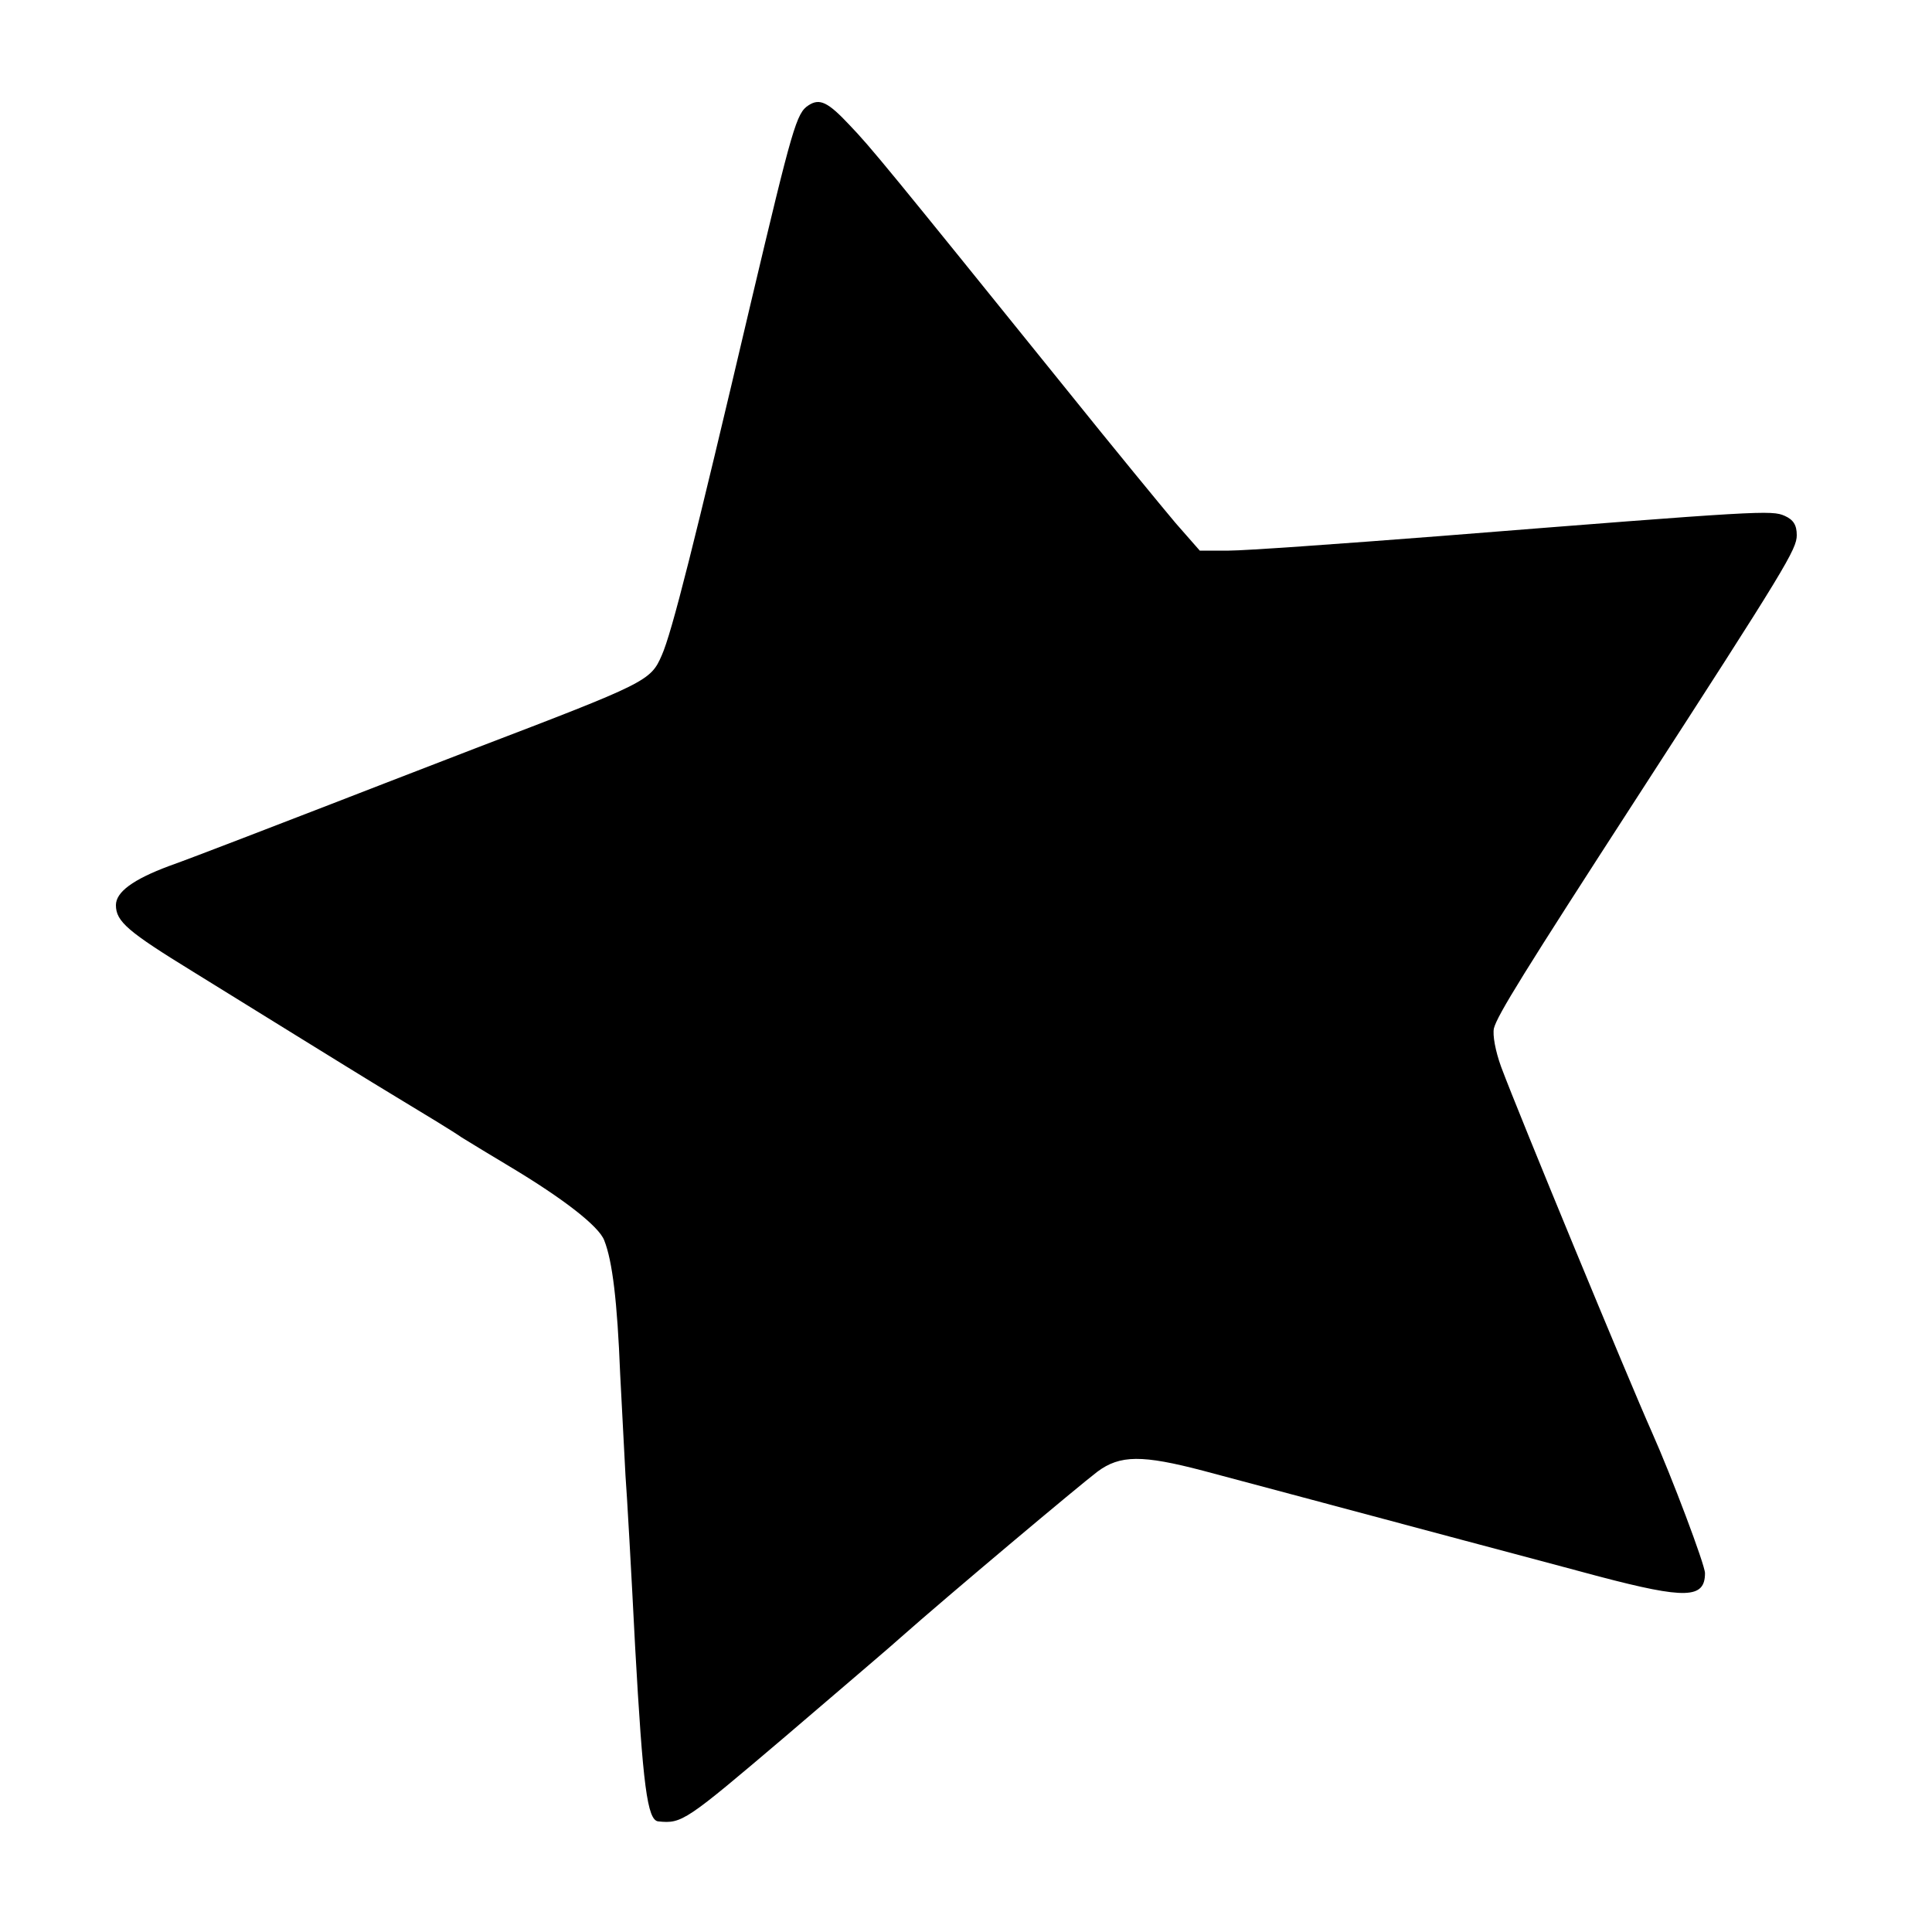<svg version="1" xmlns="http://www.w3.org/2000/svg" width="533.333" height="533.333" viewBox="0 0 400 400"><path d="M167.4 21.8c-2.5 1.6-3.3 4.4-11.9 40.7-11.8 50.2-16.4 68.5-18.5 73.2-2.3 5.3-3.2 5.7-38.5 19.2-13.2 5.1-26.7 10.3-30 11.6-9.1 3.5-28.4 11-33.5 12.8-7.5 2.8-11 5.4-11 8.1 0 3.4 2.5 5.5 16 13.8 6.3 3.9 16 9.9 21.5 13.3 5.5 3.4 14.7 9.1 20.5 12.6 5.8 3.5 11.9 7.2 13.6 8.4 1.8 1.1 6.2 3.8 9.9 6 11.2 6.7 18.5 12.4 19.6 15.3 1.7 4.3 2.7 12.6 3.3 27.7.4 7.7.9 17.1 1.1 21 .3 3.8 1.2 19.8 2 35.5 1.6 28.6 2.5 35.9 4.8 36.1 4.9.5 5.6 0 26.2-17.5 7.1-6.1 14.3-12.2 15.9-13.6 1.6-1.4 5.3-4.5 8.1-7 9.6-8.5 37-31.5 40.7-34.3 4.7-3.5 9.3-3.5 21.9-.2 12.1 3.2 35.5 9.5 53.9 14.4 8 2.1 20.6 5.5 28.1 7.5 17.9 4.7 21.9 4.6 21.9-.7 0-1.7-6.9-20-11-29.2-4.9-11-27.5-65.7-31.2-75.6-1.2-3.3-1.8-6.6-1.5-8 .7-2.7 6.2-11.6 29.7-47.9 30.8-47.6 33-51.3 33-54.2 0-2.1-.7-3.2-2.5-4-2.7-1.2-4.8-1.1-71.5 4.2-20.6 1.6-40.2 3-43.6 3h-6l-5-5.7c-2.7-3.2-12.9-15.6-22.7-27.8-36.8-45.6-40.3-49.9-44.8-54.6-4.5-4.8-6.2-5.6-8.5-4.1z"/></svg>